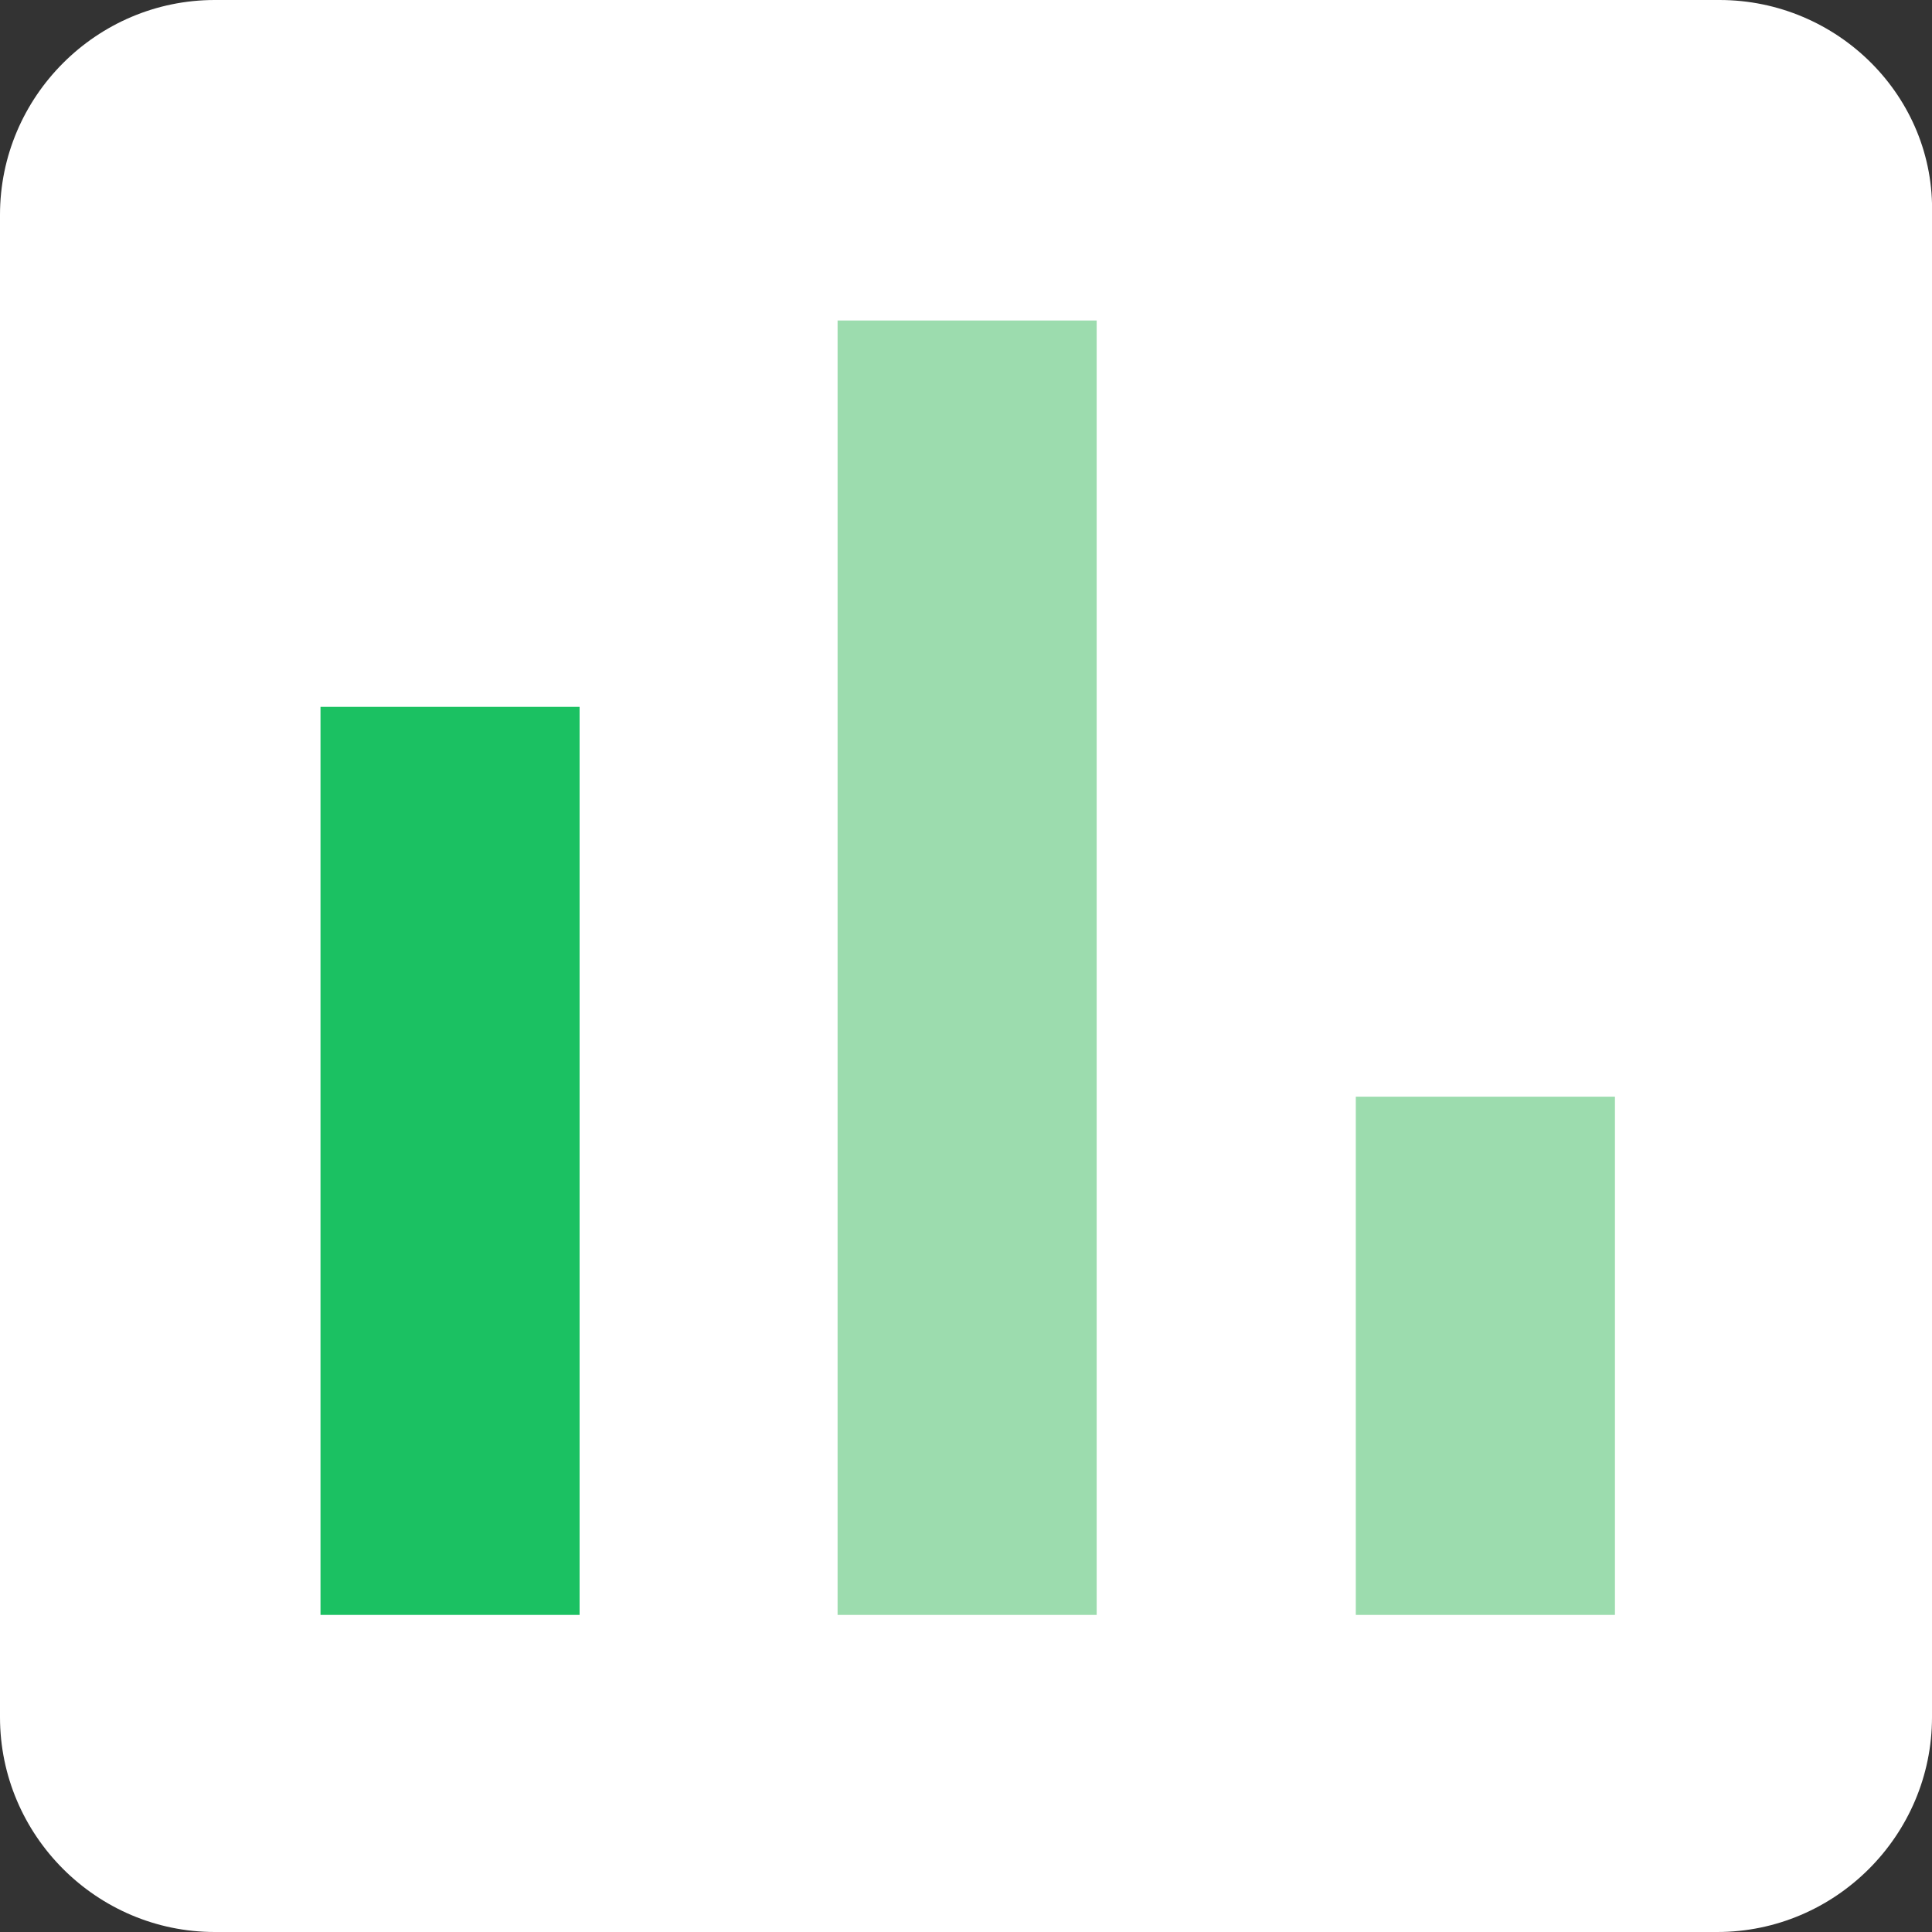 <svg viewBox="0 0 64 64" xmlns="http://www.w3.org/2000/svg" xmlns:xlink="http://www.w3.org/1999/xlink" width="64" height="64" fill="none">
	<rect x="0" y="0" width="64" height="64" fill="#333333" stroke="none"/>
	<rect id="icon-24 2" width="64" height="64" x="0" y="0" />
	<g id="组合 319">
		<path id="矢量 216" d="M56.96 0L7.115 0C3.2 0 0 3.2 0 7.115L0 56.885C0 60.8 3.2 64 7.115 64L56.885 64C60.8 64 64 60.8 64 56.885L64 7.115C64.113 3.2 60.875 0 56.96 0Z" fill="rgb(255,255,255)" fill-rule="nonzero" />
		<path id="矢量 217" d="M19.2 53.496L10.617 53.496L10.617 23.416L19.2 23.416L19.2 53.496Z" fill="rgb(27,193,98)" fill-rule="nonzero" />
		<path id="矢量 218" d="M36.329 53.496L27.746 53.496L27.746 10.617L36.329 10.617L36.329 53.496Z" fill="rgb(156,220,174)" fill-rule="nonzero" />
		<path id="矢量 219" d="M53.497 53.496L44.913 53.496L44.913 36.329L53.497 36.329L53.497 53.496Z" fill="rgb(156,220,174)" fill-rule="nonzero" />
	</g>
</svg>
